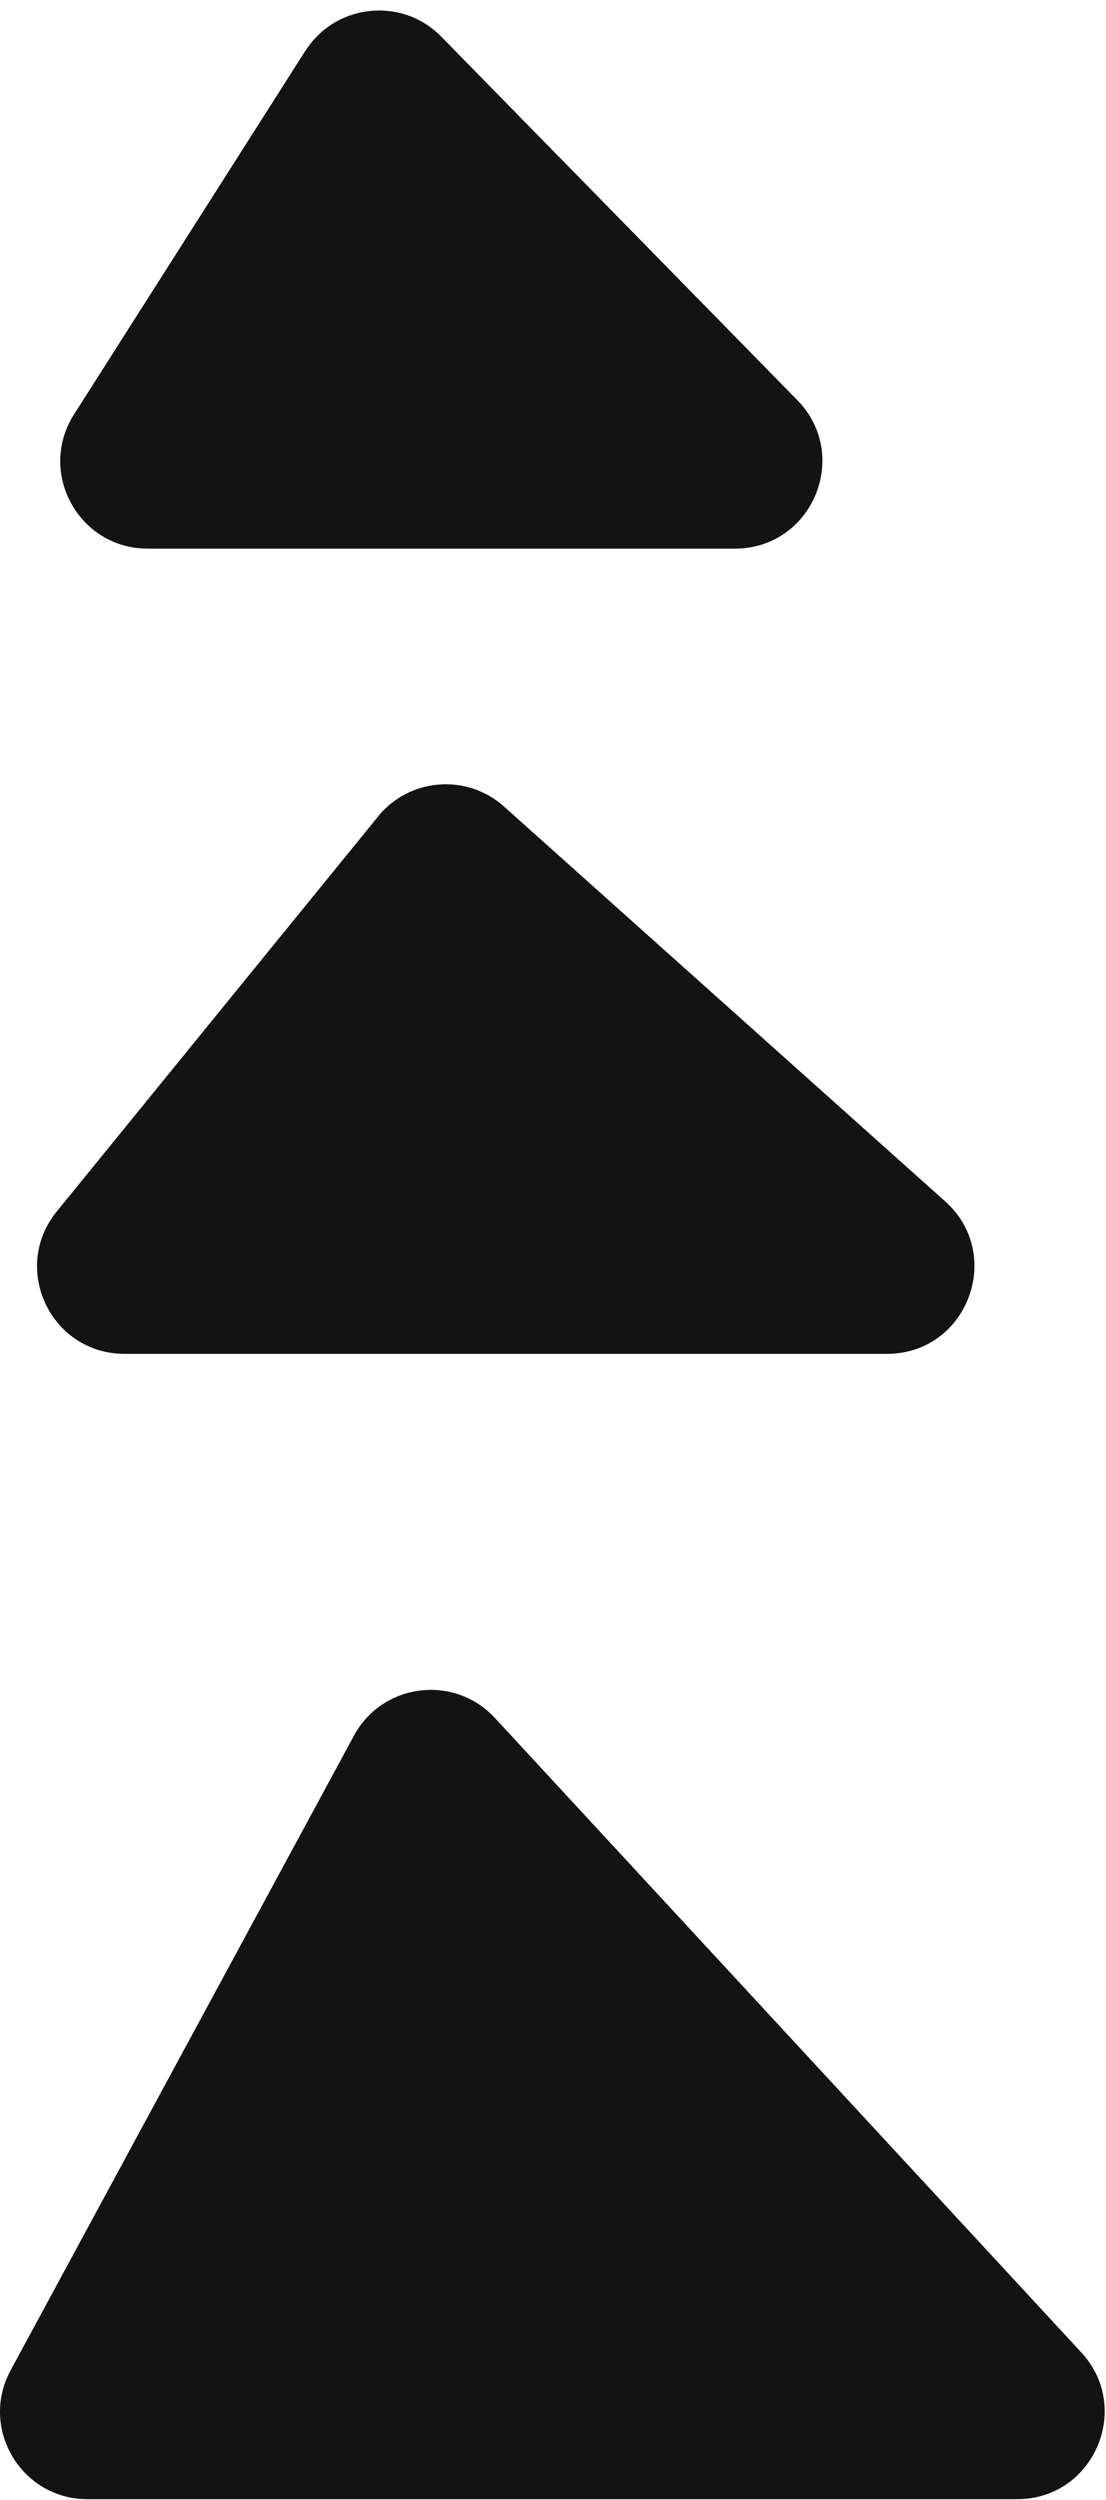 <svg width="104" height="235" viewBox="0 0 104 235" fill="none" xmlns="http://www.w3.org/2000/svg">
<path d="M28.701 4.792L6.961 38.952C3.481 44.422 7.411 51.572 13.891 51.572H69.101C76.381 51.572 80.061 42.812 74.971 37.612L41.501 3.452C37.801 -0.328 31.551 0.332 28.711 4.792H28.701Z" fill="#141313"/>
<path d="M35.551 76.752L5.341 113.872C0.971 119.242 4.791 127.262 11.711 127.262H83.401C90.941 127.262 94.491 117.952 88.881 112.932L47.391 75.812C43.901 72.692 38.501 73.112 35.541 76.752H35.551Z" fill="#141313"/>
<path d="M33.281 163.152L1.001 222.802C-1.959 228.272 2.001 234.922 8.221 234.922H95.651C102.811 234.922 106.541 226.392 101.681 221.132L46.531 161.482C42.711 157.352 35.961 158.202 33.281 163.152Z" fill="#141313"/>
</svg>
